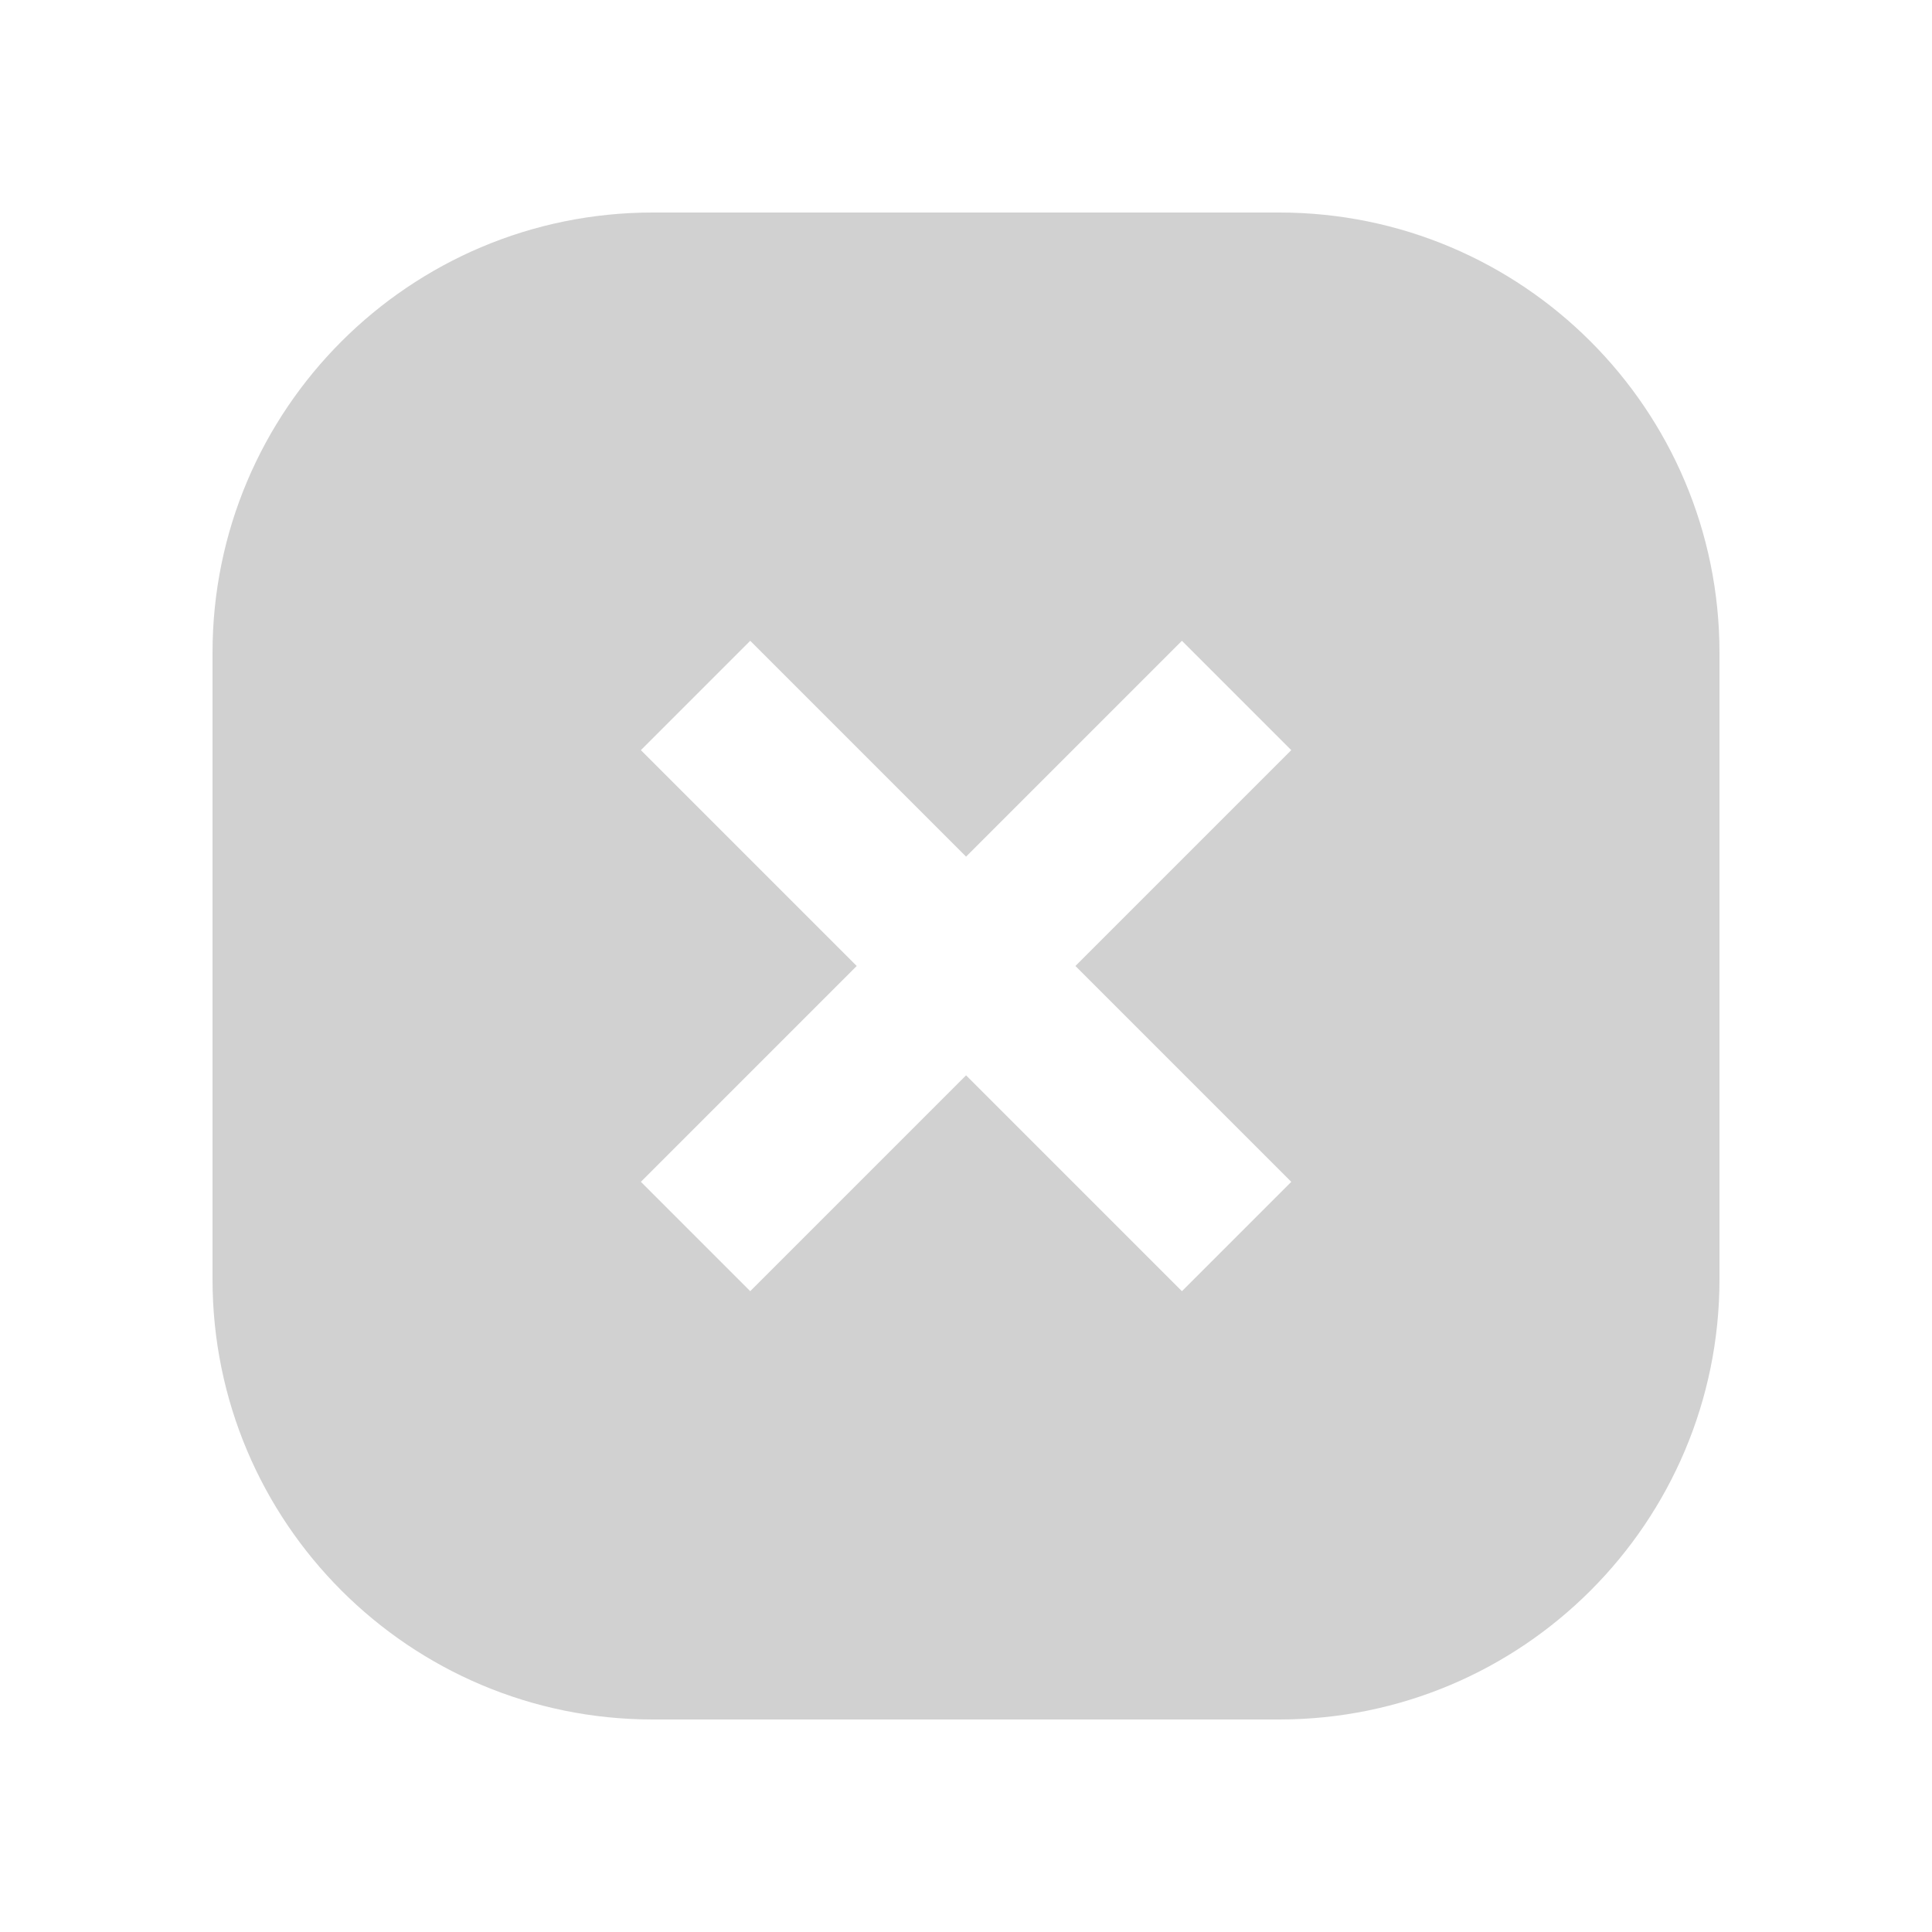 <?xml version="1.0" encoding="UTF-8"?><svg xmlns="http://www.w3.org/2000/svg" width="100px" height="100px" version="1.1" viewBox="0 0 100 100" aria-hidden="true" style="fill:url(#CerosGradient_idae49a01fc);"><defs><linearGradient class="cerosgradient" data-cerosgradient="true" id="CerosGradient_idae49a01fc" gradientUnits="userSpaceOnUse" x1="50%" y1="100%" x2="50%" y2="0%"><stop offset="0%" stop-color="#D1D1D1"/><stop offset="100%" stop-color="#D1D1D1"/></linearGradient><linearGradient/></defs>
 <path d="m33.789 89h32.422c12.59 0 22.789-10.199 22.789-22.789v-32.422c0-12.59-10.199-22.789-22.789-22.789h-32.422c-12.59 0-22.789 10.199-22.789 22.789v32.422c0 12.59 10.199 22.789 22.789 22.789zm-0.617-50.172 5.66-5.66 11.172 11.172 11.172-11.172 5.66 5.66-11.172 11.172 11.172 11.172-5.66 5.66-11.172-11.172-11.172 11.172-5.66-5.66 11.172-11.172z" style="fill:url(#CerosGradient_idae49a01fc);"/>
</svg>